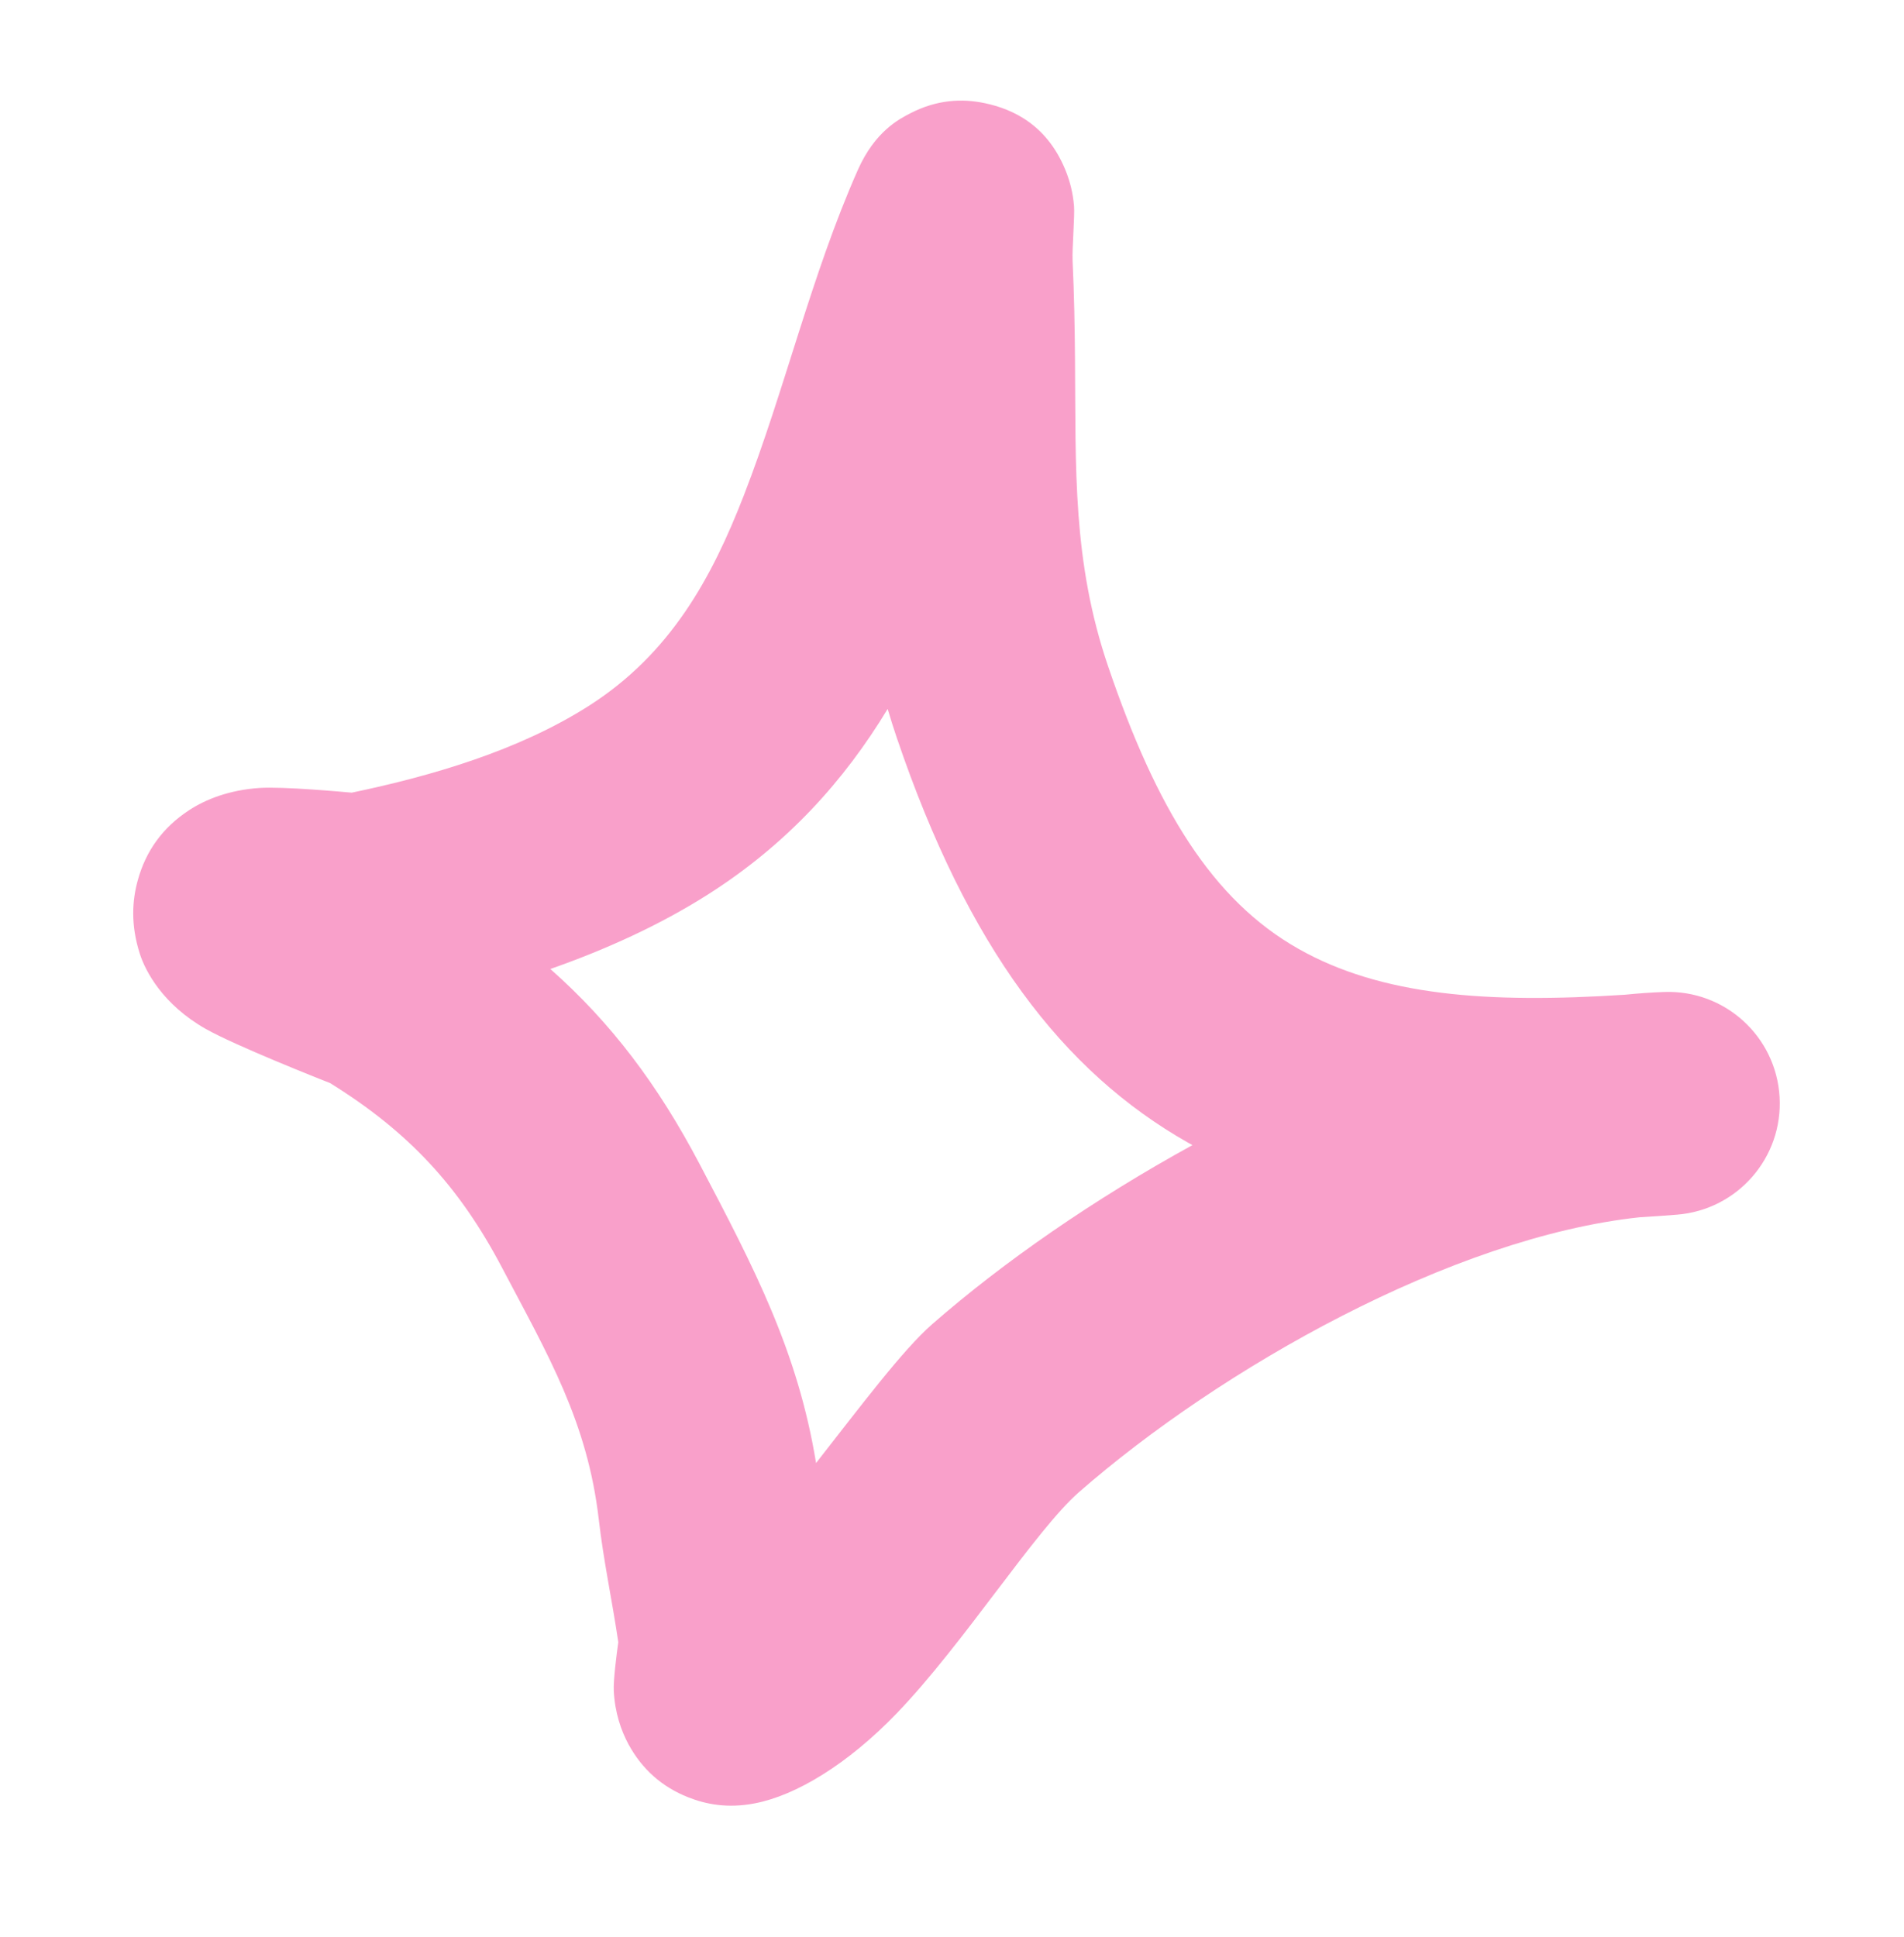<svg width="58" height="59" viewBox="0 0 58 59" fill="none" xmlns="http://www.w3.org/2000/svg">
<path fill-rule="evenodd" clip-rule="evenodd" d="M10.715 24.143C13.172 23.63 15.79 22.86 17.912 21.515C20.432 19.918 21.688 17.588 22.66 15.086C23.909 11.873 24.712 8.377 26.13 5.18C26.655 3.993 27.404 3.62 27.726 3.453C28.539 3.032 29.308 2.995 30.007 3.144C30.834 3.32 31.939 3.794 32.502 5.3C32.582 5.515 32.68 5.84 32.717 6.272C32.743 6.588 32.655 7.554 32.674 7.96C32.721 8.96 32.739 9.955 32.747 10.955C32.774 14.283 32.666 17.091 33.755 20.294C35.232 24.643 36.931 27.413 39.547 28.896C42.077 30.331 45.305 30.57 49.508 30.297C49.91 30.256 50.306 30.228 50.697 30.214C52.543 30.147 54.103 31.568 54.21 33.412C54.317 35.256 52.931 36.847 51.09 36.996C50.706 37.027 50.328 37.054 49.955 37.075C44.241 37.683 37.173 41.685 32.868 45.448C31.541 46.609 29.357 50.063 27.323 52.178C25.821 53.739 24.245 54.686 22.998 54.926C22.162 55.089 21.495 54.954 20.958 54.74C20.177 54.43 19.567 53.9 19.148 53.133C18.921 52.714 18.731 52.168 18.697 51.499C18.681 51.177 18.784 50.38 18.835 50.019C18.651 48.771 18.385 47.541 18.241 46.288C17.896 43.298 16.692 41.27 15.296 38.617C13.99 36.134 12.449 34.475 10.059 32.991C9.739 32.865 7.156 31.843 6.264 31.337C4.961 30.597 4.431 29.585 4.261 29.055C3.972 28.157 4.031 27.414 4.197 26.812C4.441 25.922 4.954 25.203 5.762 24.676C6.263 24.348 6.982 24.062 7.902 24C8.612 23.951 10.456 24.12 10.715 24.143ZM27.04 21.593C27.126 21.886 27.22 22.181 27.321 22.48C29.485 28.85 32.363 32.635 36.196 34.807L36.325 34.878C33.335 36.519 30.57 38.432 28.396 40.333C27.501 41.115 26.224 42.82 24.859 44.561C24.303 41.158 22.978 38.624 21.31 35.452C20.036 33.032 18.61 31.145 16.765 29.514C18.453 28.922 20.087 28.181 21.549 27.255C23.983 25.712 25.719 23.775 27.04 21.593Z" fill="#F9A0CA"/>
</svg>
